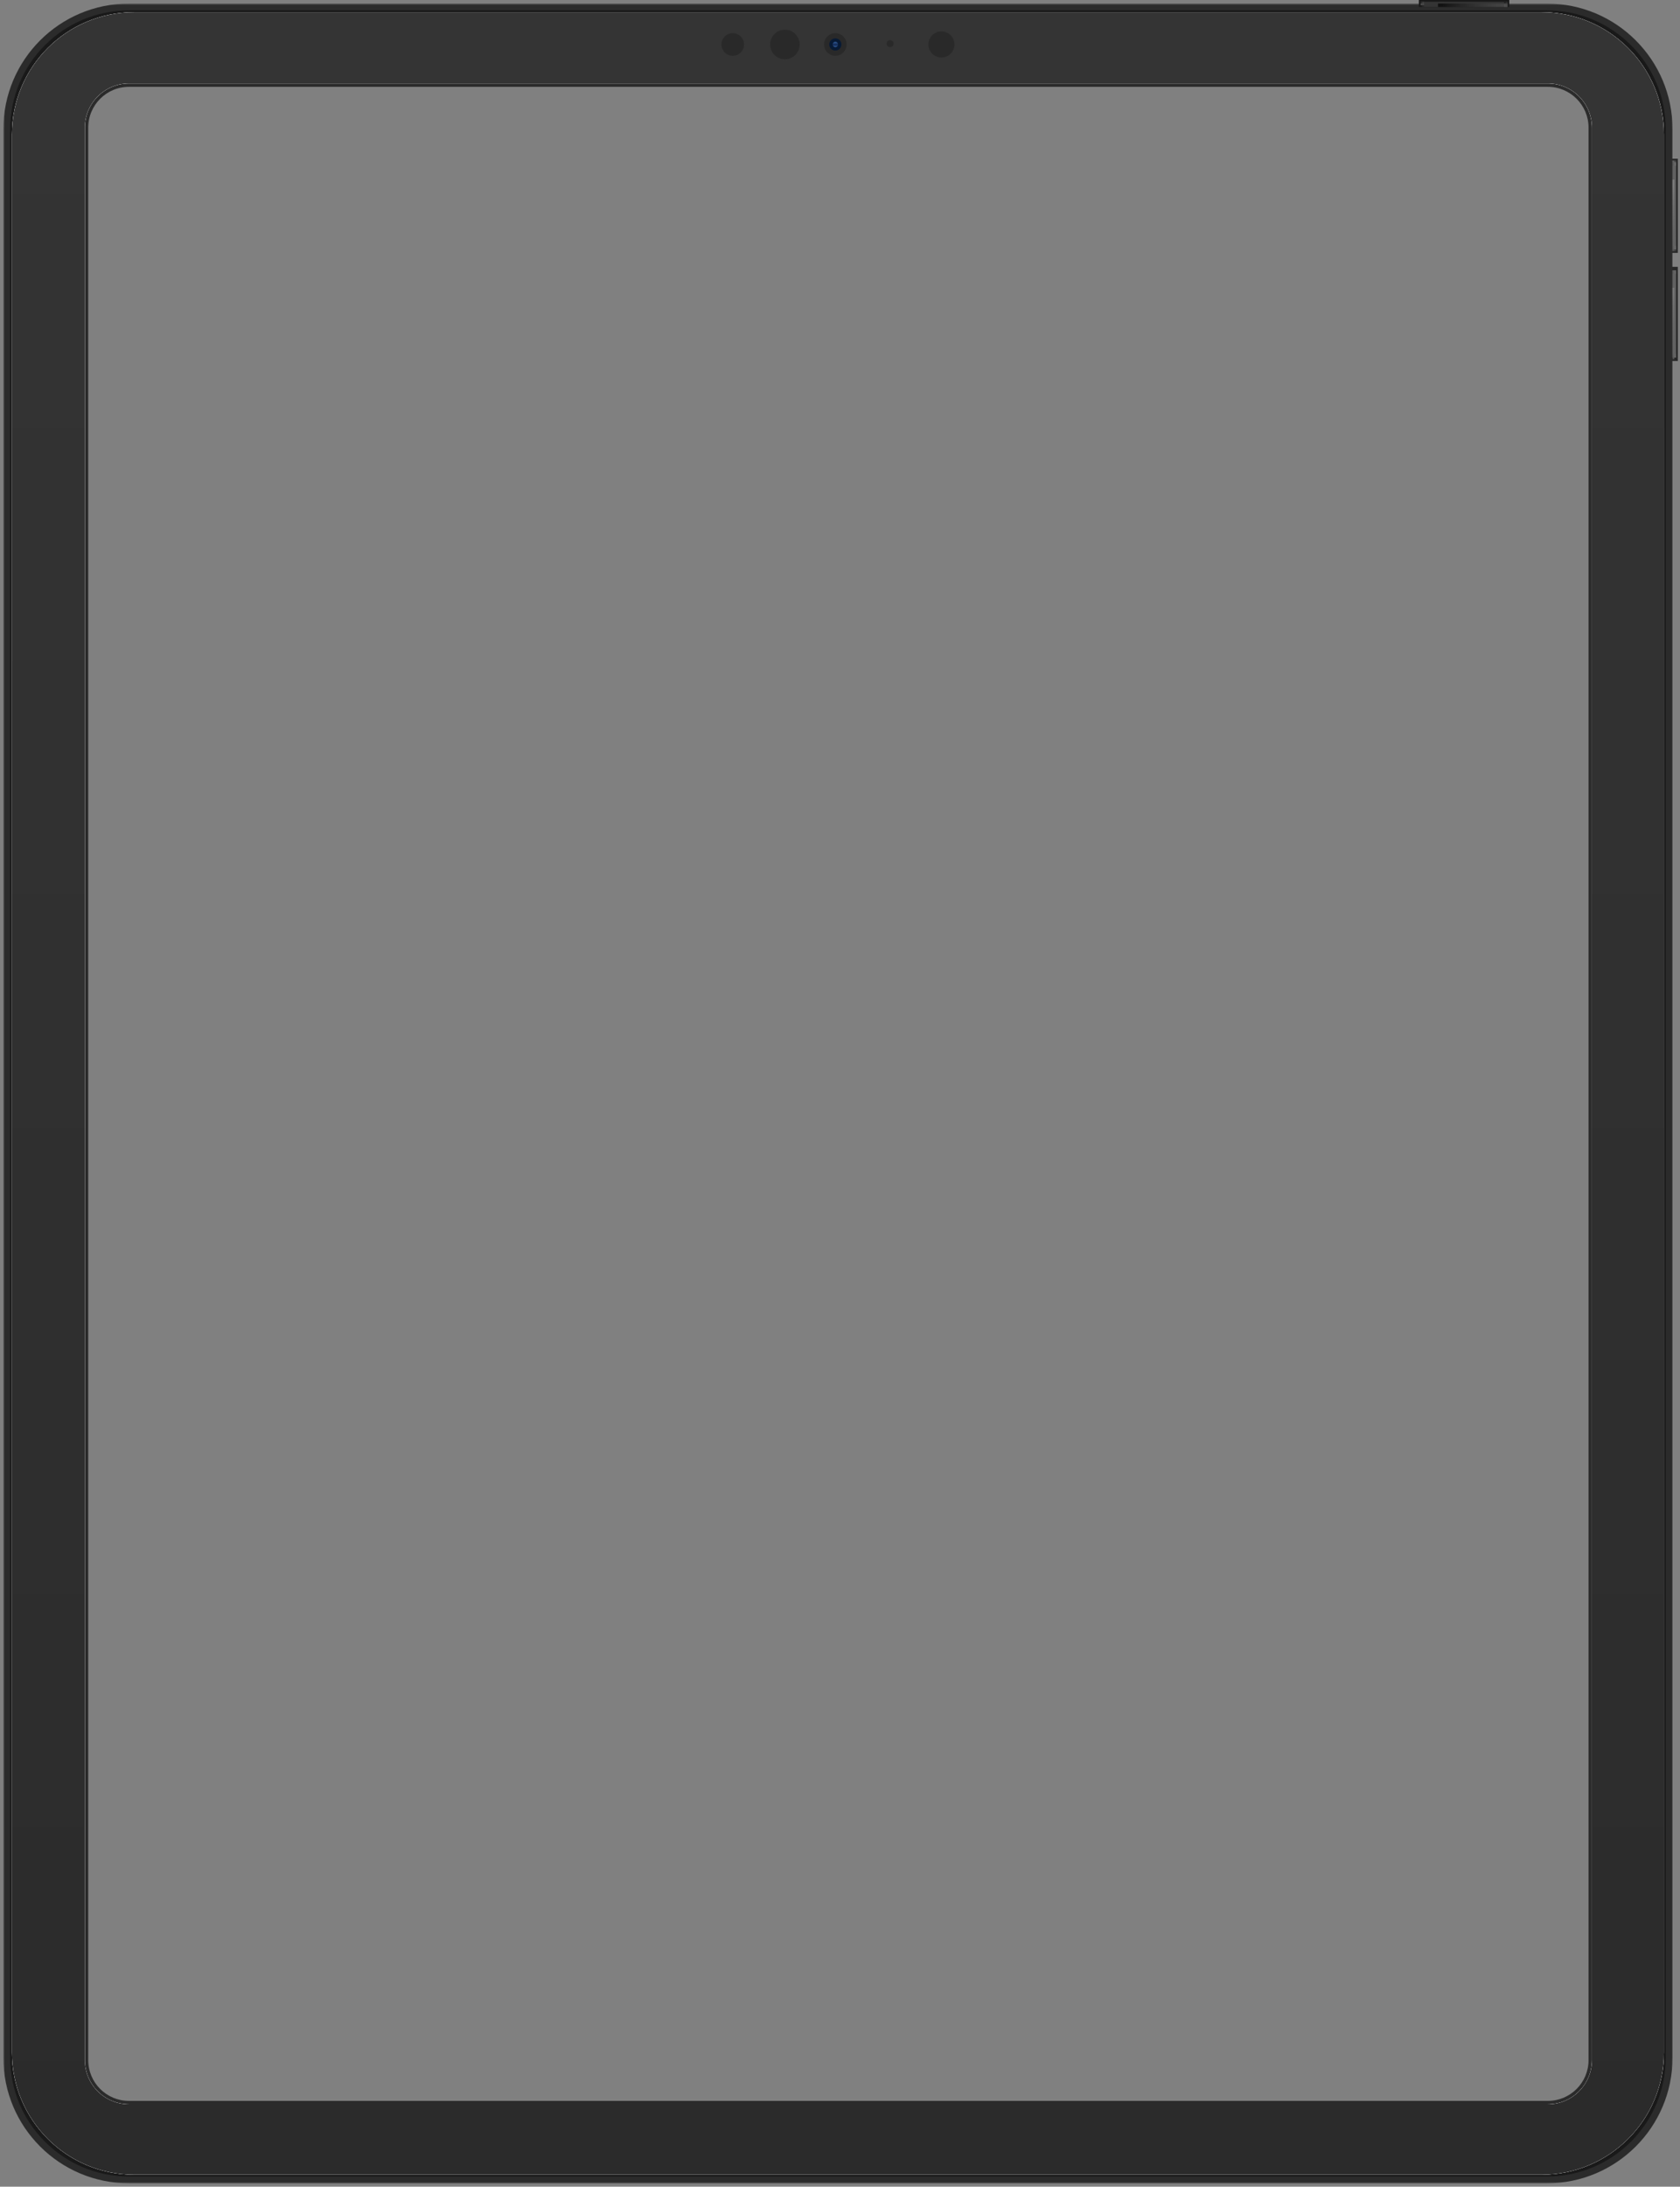 <svg width="495" height="644" viewBox="0 0 495 644" fill="none" xmlns="http://www.w3.org/2000/svg">
<rect x="0" y="0" width="495" height="644" fill="#808080" stroke="none"/>
<g opacity="0.8">
<rect x="493.859" y="79.082" width="26.735" height="1.049" transform="rotate(90 493.859 79.082)" stroke="#121212"/>
<rect x="493.846" y="79.609" width="25.68" height="1.537" transform="rotate(90 493.846 79.609)" fill="#585858"/>
<g opacity="0.3">
<rect opacity="0.9" x="493.846" y="79.609" width="0.515" height="0.515" transform="rotate(90 493.846 79.609)" fill="#717171"/>
<rect opacity="0.9" x="493.846" y="80.122" width="0.515" height="0.515" transform="rotate(90 493.846 80.122)" fill="#787878"/>
<rect opacity="0.9" x="493.334" y="80.122" width="0.515" height="0.515" transform="rotate(90 493.334 80.122)" fill="#4C4C4C"/>
<rect opacity="0.9" x="493.334" y="79.609" width="0.515" height="0.515" transform="rotate(90 493.334 79.609)" fill="#505050"/>
<rect opacity="0.9" x="492.823" y="80.122" width="0.515" height="0.515" transform="rotate(90 492.823 80.122)" fill="#4C4C4C"/>
<rect opacity="0.9" x="492.823" y="79.609" width="0.515" height="0.515" transform="rotate(90 492.823 79.609)" fill="#505050"/>
</g>
<g opacity="0.3">
<rect opacity="0.9" x="493.846" y="104.262" width="0.515" height="0.515" transform="rotate(90 493.846 104.262)" fill="#717171"/>
<rect opacity="0.9" x="493.846" y="104.775" width="0.515" height="0.515" transform="rotate(90 493.846 104.775)" fill="#787878"/>
<rect opacity="0.9" x="493.333" y="104.775" width="0.515" height="0.515" transform="rotate(90 493.333 104.775)" fill="#4C4C4C"/>
<rect opacity="0.9" x="493.333" y="105.289" width="0.515" height="0.515" transform="rotate(90 493.333 105.289)" fill="#CFCFCF"/>
<rect opacity="0.9" x="493.334" y="104.262" width="0.515" height="0.515" transform="rotate(90 493.334 104.262)" fill="#505050"/>
<rect opacity="0.9" x="492.822" y="104.775" width="0.515" height="0.515" transform="rotate(90 492.822 104.775)" fill="#4C4C4C"/>
<rect opacity="0.9" x="492.822" y="104.262" width="0.515" height="0.515" transform="rotate(90 492.822 104.262)" fill="#505050"/>
<rect opacity="0.7" x="493.332" y="84.745" width="19.517" height="1.026" transform="rotate(90 493.332 84.745)" fill="url(#paint0_linear)"/>
</g>
</g>
<g opacity="0.8">
<rect x="493.859" y="47.238" width="26.735" height="1.049" transform="rotate(90 493.859 47.238)" stroke="#121212"/>
<rect x="493.846" y="47.765" width="25.68" height="1.537" transform="rotate(90 493.846 47.765)" fill="#585858"/>
<g opacity="0.5">
<rect opacity="0.9" x="493.846" y="47.765" width="0.515" height="0.515" transform="rotate(90 493.846 47.765)" fill="#717171"/>
<rect opacity="0.9" x="493.846" y="48.279" width="0.515" height="0.515" transform="rotate(90 493.846 48.279)" fill="#787878"/>
<rect opacity="0.9" x="493.334" y="48.279" width="0.515" height="0.515" transform="rotate(90 493.334 48.279)" fill="#4C4C4C"/>
<rect opacity="0.9" x="493.334" y="47.765" width="0.515" height="0.515" transform="rotate(90 493.334 47.765)" fill="#505050"/>
<rect opacity="0.9" x="492.823" y="48.279" width="0.515" height="0.515" transform="rotate(90 492.823 48.279)" fill="#4C4C4C"/>
<rect opacity="0.9" x="492.823" y="47.765" width="0.515" height="0.515" transform="rotate(90 492.823 47.765)" fill="#505050"/>
<rect opacity="0.9" x="492.823" y="47.252" width="0.515" height="0.515" transform="rotate(90 492.823 47.252)" fill="#D1D1D1"/>
<rect opacity="0.7" x="493.334" y="47.252" width="0.515" height="0.515" transform="rotate(90 493.334 47.252)" fill="#D1D1D1"/>
<rect opacity="0.4" x="493.845" y="47.253" width="0.515" height="0.515" transform="rotate(90 493.845 47.253)" fill="#D1D1D1"/>
</g>
<g opacity="0.4">
<rect opacity="0.9" x="493.846" y="72.418" width="0.515" height="0.515" transform="rotate(90 493.846 72.418)" fill="#717171"/>
<rect opacity="0.9" x="493.846" y="72.932" width="0.515" height="0.515" transform="rotate(90 493.846 72.932)" fill="#787878"/>
<rect opacity="0.9" x="493.334" y="72.932" width="0.515" height="0.515" transform="rotate(90 493.334 72.932)" fill="#4C4C4C"/>
<rect opacity="0.9" x="492.822" y="73.445" width="0.515" height="0.515" transform="rotate(90 492.822 73.445)" fill="#D1D1D1"/>
<rect opacity="0.7" x="493.334" y="73.445" width="0.515" height="0.515" transform="rotate(90 493.334 73.445)" fill="#D1D1D1"/>
<rect opacity="0.4" x="493.846" y="73.445" width="0.515" height="0.515" transform="rotate(90 493.846 73.445)" fill="#D1D1D1"/>
<rect opacity="0.9" x="493.334" y="72.418" width="0.515" height="0.515" transform="rotate(90 493.334 72.418)" fill="#505050"/>
<rect opacity="0.9" x="492.823" y="72.932" width="0.515" height="0.515" transform="rotate(90 492.823 72.932)" fill="#4C4C4C"/>
<rect opacity="0.9" x="492.822" y="72.418" width="0.515" height="0.515" transform="rotate(90 492.822 72.418)" fill="#505050"/>
<rect opacity="0.7" x="493.332" y="52.901" width="19.517" height="1.026" transform="rotate(90 493.332 52.901)" fill="url(#paint1_linear)"/>
</g>
</g>
<mask id="path-38-outside-1" maskUnits="userSpaceOnUse" x="0.992" y="1.054" width="492" height="642" fill="black">
<rect fill="white" x="0.992" y="1.054" width="492" height="642"/>
<path fill-rule="evenodd" clip-rule="evenodd" d="M37.992 2.054C18.11 2.054 1.992 18.172 1.992 38.054V606.006C1.992 625.888 18.11 642.006 37.992 642.006H455.798C475.68 642.006 491.798 625.888 491.798 606.006V38.054C491.798 18.172 475.68 2.054 455.798 2.054H37.992ZM38 24.574C30.82 24.574 25 30.395 25 37.574V606.736C25 613.915 30.82 619.736 38 619.736H456.051C463.231 619.736 469.051 613.915 469.051 606.736V37.574C469.051 30.395 463.231 24.574 456.051 24.574H38Z"/>
</mask>
<path fill-rule="evenodd" clip-rule="evenodd" d="M37.992 2.054C18.11 2.054 1.992 18.172 1.992 38.054V606.006C1.992 625.888 18.11 642.006 37.992 642.006H455.798C475.68 642.006 491.798 625.888 491.798 606.006V38.054C491.798 18.172 475.68 2.054 455.798 2.054H37.992ZM38 24.574C30.82 24.574 25 30.395 25 37.574V606.736C25 613.915 30.82 619.736 38 619.736H456.051C463.231 619.736 469.051 613.915 469.051 606.736V37.574C469.051 30.395 463.231 24.574 456.051 24.574H38Z" fill="url(#paint2_radial)"/>
<path d="M2.992 38.054C2.992 18.724 18.662 3.054 37.992 3.054V1.054C17.558 1.054 0.992 17.62 0.992 38.054H2.992ZM2.992 606.006V38.054H0.992V606.006H2.992ZM37.992 641.006C18.662 641.006 2.992 625.336 2.992 606.006H0.992C0.992 626.441 17.558 643.006 37.992 643.006V641.006ZM455.798 641.006H37.992V643.006H455.798V641.006ZM490.798 606.006C490.798 625.336 475.128 641.006 455.798 641.006V643.006C476.233 643.006 492.798 626.441 492.798 606.006H490.798ZM490.798 38.054V606.006H492.798V38.054H490.798ZM455.798 3.054C475.128 3.054 490.798 18.724 490.798 38.054H492.798C492.798 17.62 476.232 1.054 455.798 1.054V3.054ZM37.992 3.054H455.798V1.054H37.992V3.054ZM26 37.574C26 30.947 31.373 25.574 38 25.574V23.574C30.268 23.574 24 29.842 24 37.574H26ZM26 606.736V37.574H24V606.736H26ZM38 618.736C31.373 618.736 26 613.363 26 606.736H24C24 614.468 30.268 620.736 38 620.736V618.736ZM456.051 618.736H38V620.736H456.051V618.736ZM468.051 606.736C468.051 613.363 462.678 618.736 456.051 618.736V620.736C463.783 620.736 470.051 614.467 470.051 606.736H468.051ZM468.051 37.574V606.736H470.051V37.574H468.051ZM456.051 25.574C462.678 25.574 468.051 30.947 468.051 37.574H470.051C470.051 29.842 463.783 23.574 456.051 23.574V25.574ZM38 25.574H456.051V23.574H38V25.574Z" fill="#2B2B2B" mask="url(#path-38-outside-1)"/>
<path fill-rule="evenodd" clip-rule="evenodd" d="M39.529 3.595C19.647 3.595 3.529 19.713 3.529 39.595V604.465C3.529 624.348 19.647 640.465 39.529 640.465H454.261C474.143 640.465 490.261 624.348 490.261 604.466V39.595C490.261 19.713 474.143 3.595 454.261 3.595H39.529ZM38 24.574C30.82 24.574 25 30.395 25 37.574V606.735C25 613.915 30.82 619.735 38 619.735H456.051C463.231 619.735 469.051 613.915 469.051 606.735V37.574C469.051 30.395 463.231 24.574 456.051 24.574H38Z" fill="url(#paint3_linear)"/>
<path fill-rule="evenodd" clip-rule="evenodd" d="M39.529 3.595C19.647 3.595 3.529 19.713 3.529 39.595V604.465C3.529 624.348 19.647 640.465 39.529 640.465H454.261C474.143 640.465 490.261 624.348 490.261 604.466V39.595C490.261 19.713 474.143 3.595 454.261 3.595H39.529ZM38 24.574C30.82 24.574 25 30.395 25 37.574V606.735C25 613.915 30.82 619.735 38 619.735H456.051C463.231 619.735 469.051 613.915 469.051 606.735V37.574C469.051 30.395 463.231 24.574 456.051 24.574H38Z" fill="url(#paint4_linear)"/>
<path fill-rule="evenodd" clip-rule="evenodd" d="M39.529 3.595C19.647 3.595 3.529 19.713 3.529 39.595V604.465C3.529 624.348 19.647 640.465 39.529 640.465H454.261C474.143 640.465 490.261 624.348 490.261 604.466V39.595C490.261 19.713 474.143 3.595 454.261 3.595H39.529ZM38 24.574C30.82 24.574 25 30.395 25 37.574V606.735C25 613.915 30.82 619.735 38 619.735H456.051C463.231 619.735 469.051 613.915 469.051 606.735V37.574C469.051 30.395 463.231 24.574 456.051 24.574H38Z" fill="url(#paint5_linear)"/>
<rect x="418.558" y="0.5" width="25.642" height="1.054" stroke="#191919"/>
<rect x="418.573" y="0.515" width="25.617" height="1.541" fill="#343434"/>
<rect x="418.574" y="0.515" width="0.515" height="0.515" fill="#2D2D2D"/>
<rect x="419.083" y="0.514" width="0.515" height="0.515" fill="#3F3F3F"/>
<rect opacity="0.9" x="419.083" y="1.027" width="0.515" height="0.515" fill="#4E4E4E"/>
<rect opacity="0.9" x="418.571" y="1.027" width="0.515" height="0.515" fill="#505050"/>
<rect x="419.083" y="1.541" width="0.515" height="0.515" fill="#282828"/>
<rect x="418.571" y="1.541" width="0.515" height="0.515" fill="#1D1D1D"/>
<rect x="443.163" y="0.514" width="0.515" height="0.515" fill="#222222"/>
<rect x="443.678" y="0.514" width="0.515" height="0.515" fill="#2D2D2D"/>
<rect opacity="0.9" x="443.678" y="1.029" width="0.515" height="0.515" fill="#4C4C4C"/>
<rect opacity="0.9" x="443.163" y="1.029" width="0.515" height="0.515" fill="#505050"/>
<rect x="443.676" y="1.541" width="0.515" height="0.515" fill="#4C4C4C"/>
<rect x="443.163" y="1.541" width="0.515" height="0.515" fill="#505050"/>
<rect opacity="0.7" x="423.693" y="1.027" width="19.469" height="1.027" fill="url(#paint6_linear)"/>
<ellipse opacity="0.7" cx="215.898" cy="13.097" rx="3.33" ry="3.338" fill="#262626"/>
<ellipse opacity="0.7" cx="246.126" cy="13.097" rx="3.33" ry="3.338" fill="#262626"/>
<ellipse opacity="0.7" cx="277.38" cy="13.097" rx="3.843" ry="3.852" fill="#262626"/>
<ellipse opacity="0.7" cx="231.268" cy="13.097" rx="4.355" ry="4.366" fill="#262626"/>
<ellipse opacity="0.7" cx="262.265" cy="12.84" rx="1.025" ry="1.027" fill="#262626"/>
<path d="M247.419 13.097C247.419 13.815 246.839 14.395 246.126 14.395C245.413 14.395 244.833 13.815 244.833 13.097C244.833 12.379 245.413 11.799 246.126 11.799C246.839 11.799 247.419 12.379 247.419 13.097Z" fill="url(#paint7_linear)" stroke="#081A34"/>
<defs>
<linearGradient id="paint0_linear" x1="494.811" y1="85.77" x2="514.623" y2="85.77" gradientUnits="userSpaceOnUse">
<stop stop-color="#D7D7D7"/>
<stop offset="1" stop-color="#606060" stop-opacity="0"/>
</linearGradient>
<linearGradient id="paint1_linear" x1="494.811" y1="53.927" x2="514.623" y2="53.927" gradientUnits="userSpaceOnUse">
<stop stop-color="#D7D7D7"/>
<stop offset="1" stop-color="#606060" stop-opacity="0"/>
</linearGradient>
<radialGradient id="paint2_radial" cx="0" cy="0" r="1" gradientUnits="userSpaceOnUse" gradientTransform="translate(246.895 322.03) rotate(90) scale(345.747 264.628)">
<stop stop-color="#494949"/>
<stop offset="0.862" stop-color="#191919"/>
</radialGradient>
<linearGradient id="paint3_linear" x1="283.353" y1="641.339" x2="283.353" y2="22.815" gradientUnits="userSpaceOnUse">
<stop stop-color="#FAFAFA"/>
<stop offset="1" stop-color="#F7F7F7"/>
</linearGradient>
<linearGradient id="paint4_linear" x1="283.353" y1="641.339" x2="283.353" y2="22.815" gradientUnits="userSpaceOnUse">
<stop stop-color="white"/>
<stop offset="1" stop-color="#FEFEFE"/>
</linearGradient>
<linearGradient id="paint5_linear" x1="283.353" y1="641.339" x2="283.353" y2="22.815" gradientUnits="userSpaceOnUse">
<stop stop-color="#2B2B2B"/>
<stop offset="1" stop-color="#343434"/>
</linearGradient>
<linearGradient id="paint6_linear" x1="425.168" y1="2.054" x2="444.933" y2="2.054" gradientUnits="userSpaceOnUse">
<stop stop-color="#040404"/>
<stop offset="1" stop-color="#606060" stop-opacity="0.59"/>
</linearGradient>
<linearGradient id="paint7_linear" x1="246.126" y1="11.299" x2="246.126" y2="14.895" gradientUnits="userSpaceOnUse">
<stop stop-color="#589AEB"/>
<stop offset="0.515" stop-color="#122954"/>
<stop offset="1" stop-color="#589AEB"/>
</linearGradient>
</defs>
</svg>
